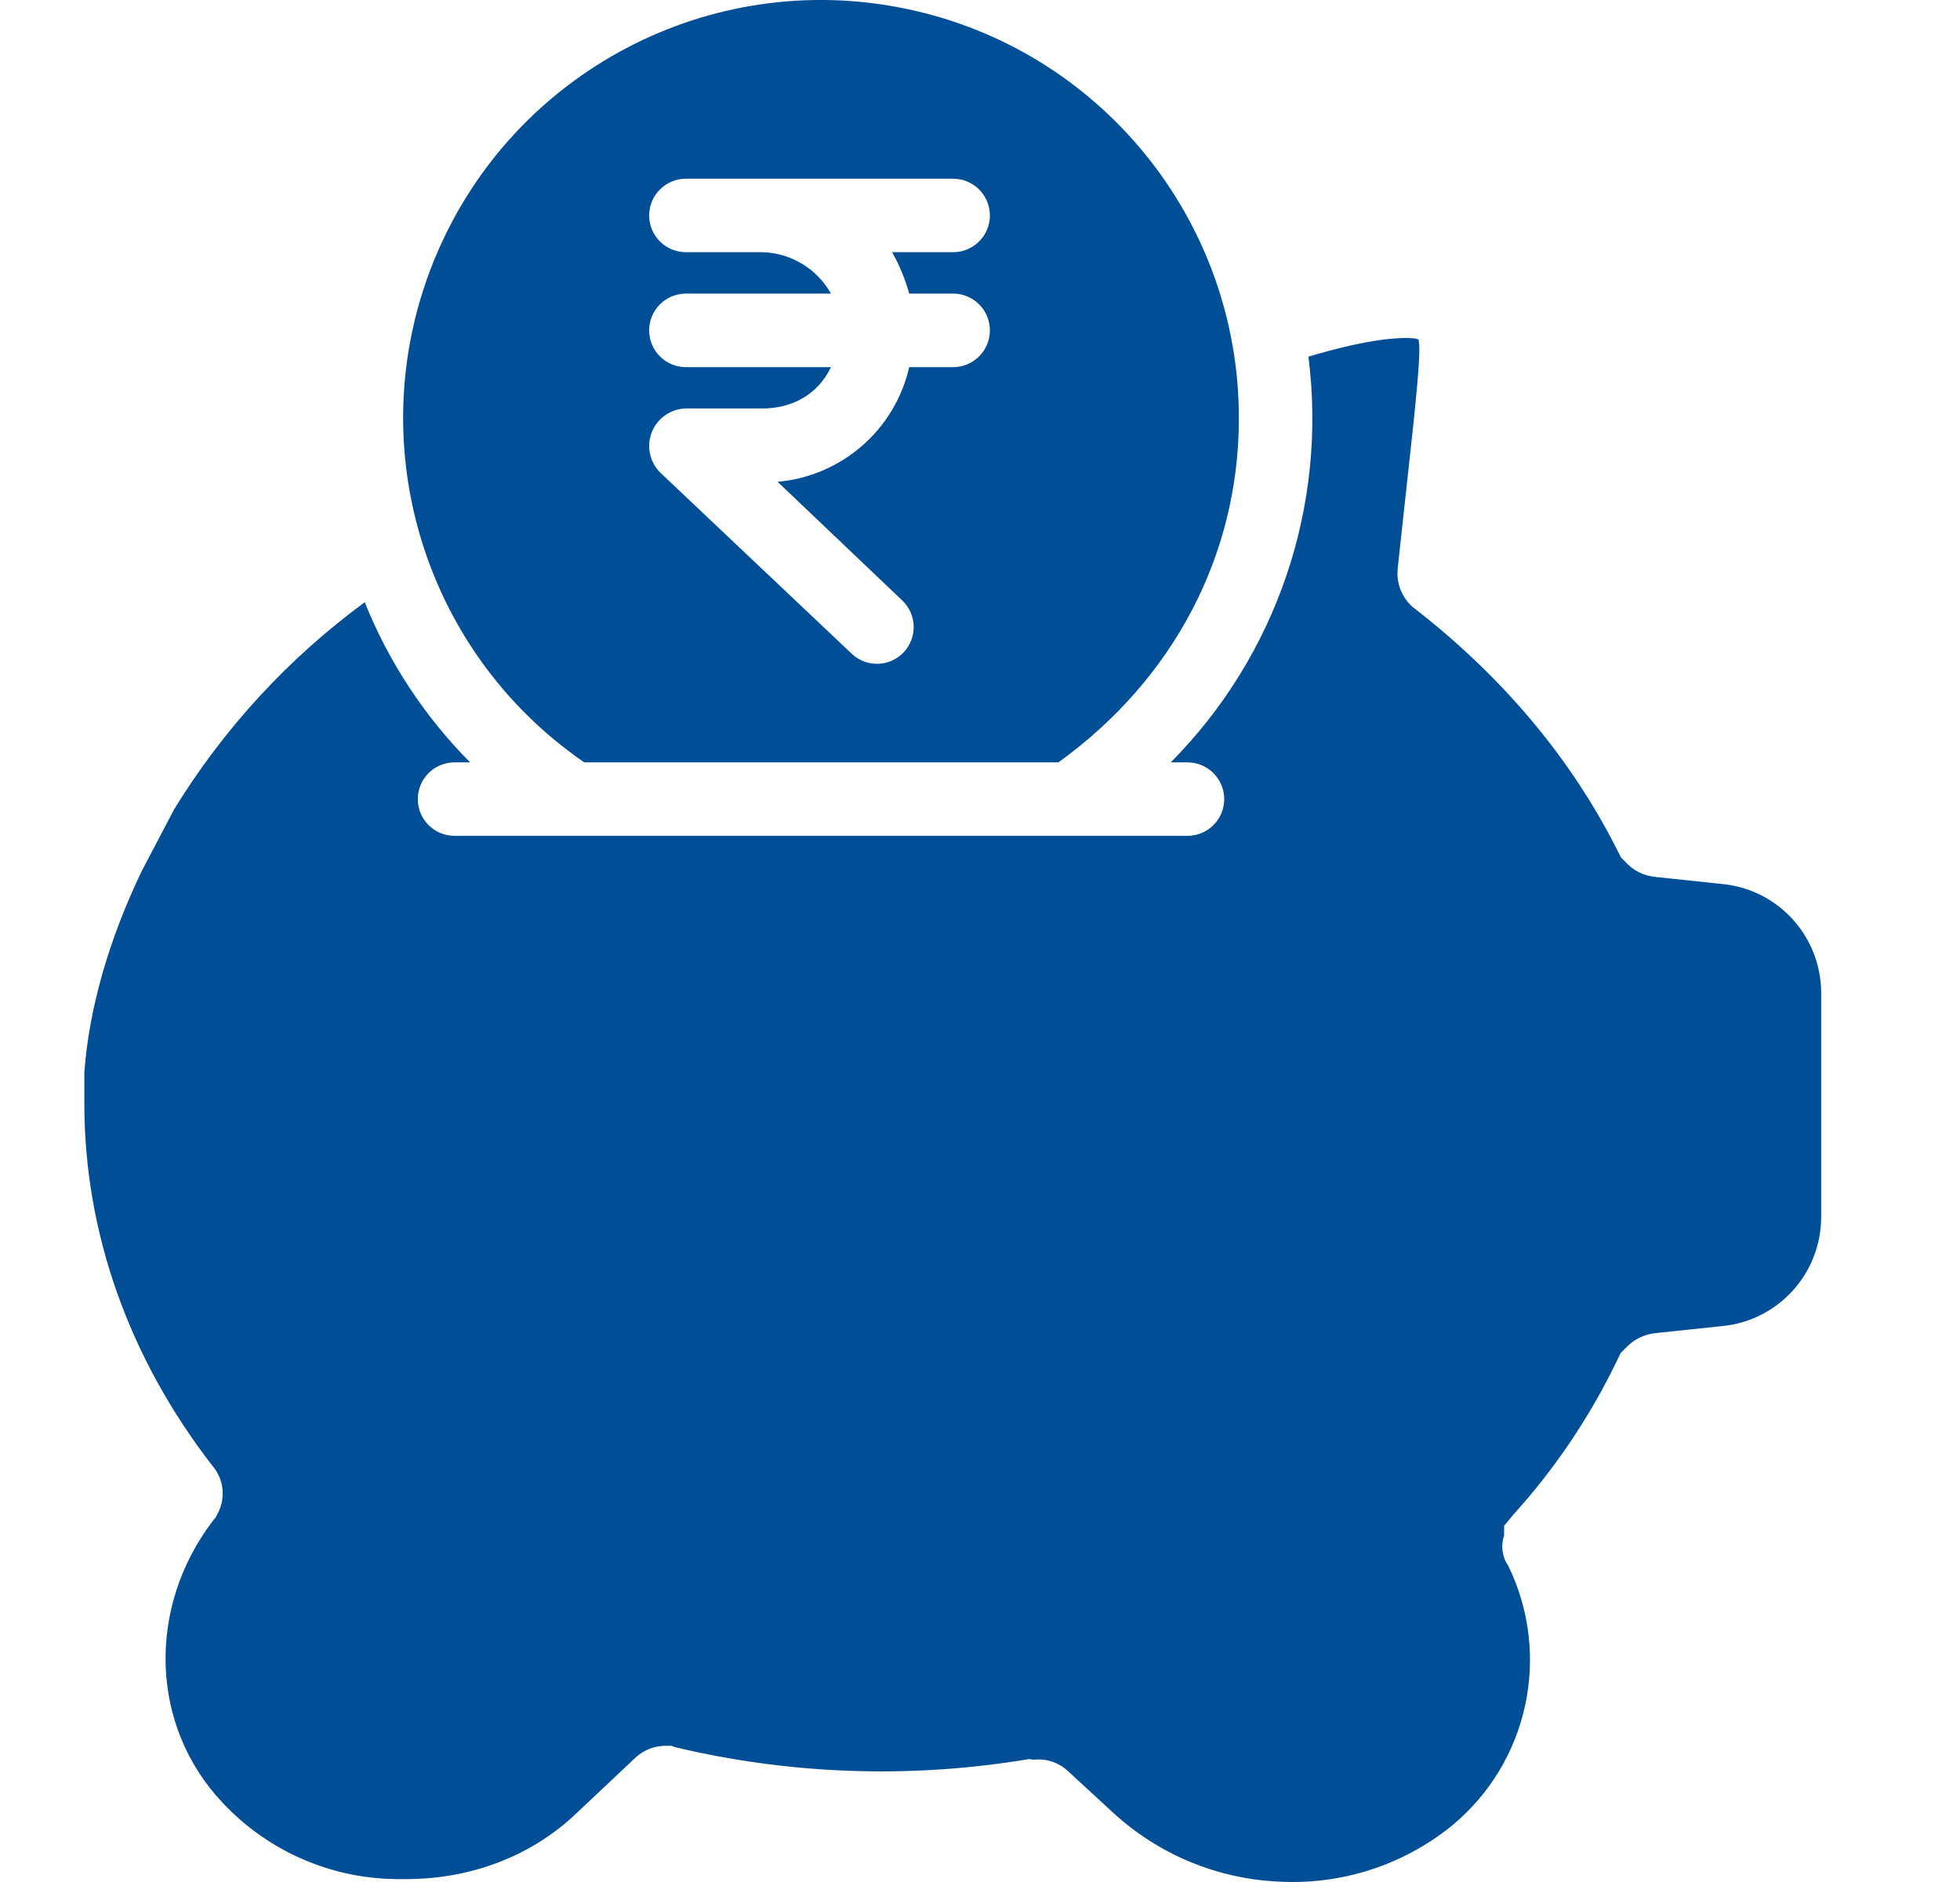 <svg width="25" height="24" viewBox="0 0 25 24" fill="none" xmlns="http://www.w3.org/2000/svg">
<g clip-path="url(#clip0_739_2005)">
<path d="M21.975 11.274L21.113 11.183C20.965 11.169 20.828 11.099 20.729 10.988L20.675 10.934L20.641 10.866C20.049 9.682 19.173 8.636 18.037 7.755L18.013 7.737L17.992 7.716C17.881 7.605 17.82 7.453 17.825 7.295L17.828 7.245L17.977 5.877C18.049 5.225 18.124 4.518 18.099 4.368L18.096 4.343C18.095 4.338 18.094 4.332 18.093 4.328C18.062 4.317 18.029 4.312 17.997 4.313L17.98 4.311C17.772 4.304 17.384 4.341 16.689 4.548C16.932 6.451 16.285 8.36 14.933 9.722H15.146C15.405 9.722 15.615 9.932 15.615 10.191C15.615 10.449 15.405 10.659 15.146 10.659H5.798C5.539 10.659 5.329 10.449 5.329 10.191C5.329 9.932 5.539 9.722 5.798 9.722H5.996C5.416 9.138 4.959 8.444 4.652 7.68C3.678 8.395 2.853 9.291 2.221 10.321L1.81 11.104C1.389 11.977 1.134 12.866 1.076 13.675V14.077C1.076 15.723 1.646 17.318 2.706 18.688C2.858 18.861 2.884 19.111 2.771 19.311L2.751 19.35L2.724 19.382C1.865 20.501 1.915 22.015 2.841 22.991C3.418 23.607 4.222 23.958 5.066 23.963H5.178C6.004 23.963 6.777 23.673 7.352 23.124L8.093 22.426C8.203 22.317 8.354 22.258 8.509 22.263H8.563L8.616 22.282C10.095 22.633 11.629 22.684 13.128 22.432L13.168 22.439H13.208C13.361 22.427 13.512 22.481 13.623 22.587L14.186 23.105C14.772 23.649 15.532 23.965 16.331 23.996C17.119 24.035 17.894 23.784 18.509 23.29C19.493 22.486 19.795 21.11 19.238 19.968C19.16 19.856 19.14 19.712 19.185 19.583V19.458L19.296 19.323C19.838 18.726 20.29 18.052 20.638 17.324L20.673 17.252L20.731 17.195C20.831 17.084 20.969 17.015 21.118 17L21.975 16.91C22.685 16.837 23.225 16.241 23.229 15.527V12.656C23.225 11.942 22.685 11.346 21.975 11.274Z" fill="#004E95"/>
<path d="M7.452 9.722H13.5C14.965 8.667 15.802 7.081 15.802 5.334C15.803 2.799 14.021 0.614 11.537 0.108C9.054 -0.399 6.558 0.913 5.567 3.246C4.576 5.578 5.364 8.286 7.452 9.722ZM9.724 3.216H8.749C8.49 3.216 8.28 3.007 8.28 2.748C8.28 2.489 8.49 2.279 8.749 2.279H12.157C12.416 2.279 12.626 2.489 12.626 2.748C12.626 3.007 12.416 3.216 12.157 3.216H11.379C11.473 3.383 11.546 3.56 11.597 3.744H12.157C12.416 3.744 12.626 3.954 12.626 4.213C12.626 4.472 12.416 4.682 12.157 4.682H11.597C11.414 5.482 10.735 6.072 9.918 6.144L11.508 7.657C11.696 7.836 11.703 8.132 11.526 8.319C11.348 8.507 11.052 8.515 10.864 8.337L8.427 6.032C8.288 5.898 8.243 5.693 8.313 5.513C8.384 5.333 8.556 5.213 8.749 5.209H9.724C10.102 5.209 10.431 5.033 10.599 4.682H8.749C8.49 4.682 8.28 4.472 8.28 4.213C8.28 3.954 8.49 3.744 8.749 3.744H10.599C10.421 3.426 10.088 3.226 9.724 3.216Z" fill="#004E95"/>
</g>
<defs>
<clipPath id="clip0_739_2005">
<rect width="24" height="24" fill="white" transform="translate(0.167)"/>
</clipPath>
</defs>
</svg>
